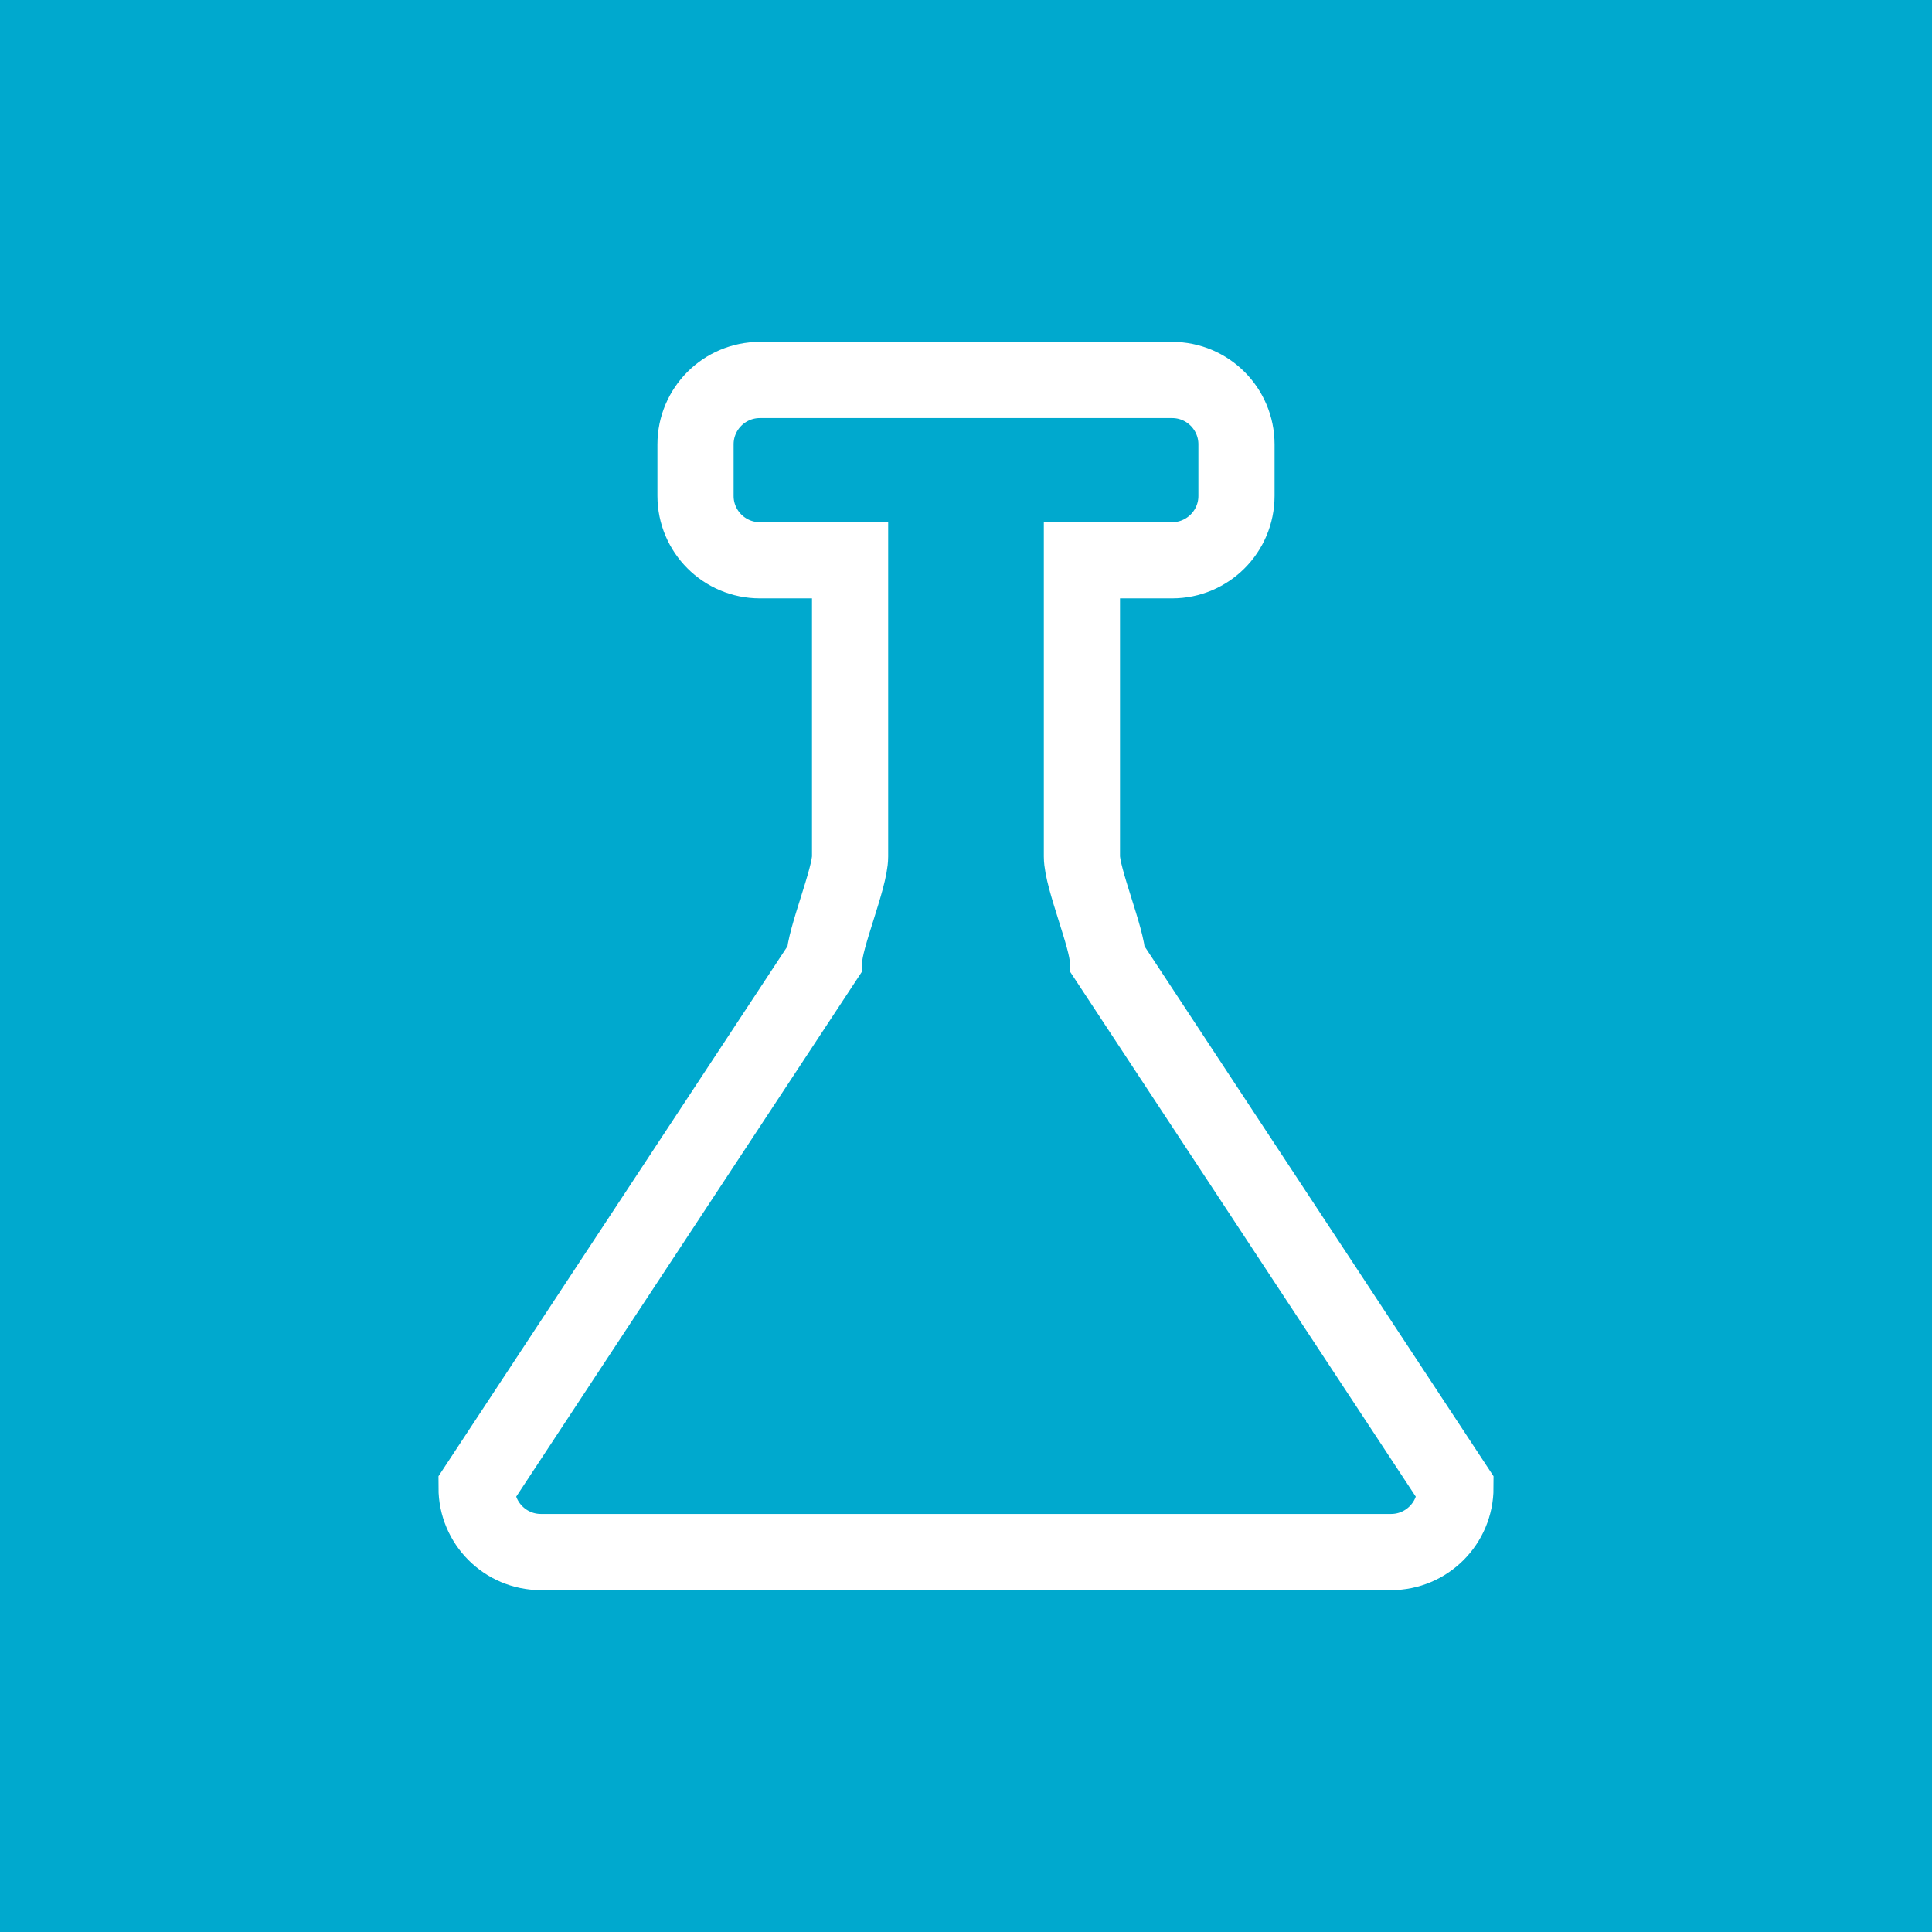 <?xml version="1.0" encoding="utf-8"?>
<!-- Generator: Adobe Illustrator 16.0.4, SVG Export Plug-In . SVG Version: 6.00 Build 0)  -->
<!DOCTYPE svg PUBLIC "-//W3C//DTD SVG 1.1//EN" "http://www.w3.org/Graphics/SVG/1.1/DTD/svg11.dtd">
<svg version="1.1" xmlns="http://www.w3.org/2000/svg" xmlns:xlink="http://www.w3.org/1999/xlink" x="0px" y="0px" width="150px"
	 height="150px" viewBox="0 0 150 150" enable-background="new 0 0 150 150" xml:space="preserve">
<g id="herz">
</g>
<g id="magendarm">
</g>
<g id="labor">
	<rect fill="#00A9CE" width="150" height="150"/>
	<path fill="none" stroke="#FFFFFF" stroke-width="5.914" stroke-miterlimit="10" d="M86,74.5c0-1.59-2-6.312-2-8v-19
		c0-1.643,0-3,0-4h7c2.762,0,5-2.239,5-5v-4c0-2.761-2.238-5-5-5H59c-2.762,0-5,2.239-5,5v4c0,2.761,2.238,5,5,5h7c0,1,0,2.357,0,4
		v19c0,1.688-2,6.41-2,8l-27,41c0,2.762,2.238,5,5,5h66c2.762,0,5-2.238,5-5L86,74.5z"/>
</g>
<g id="lunge">
</g>
</svg>
